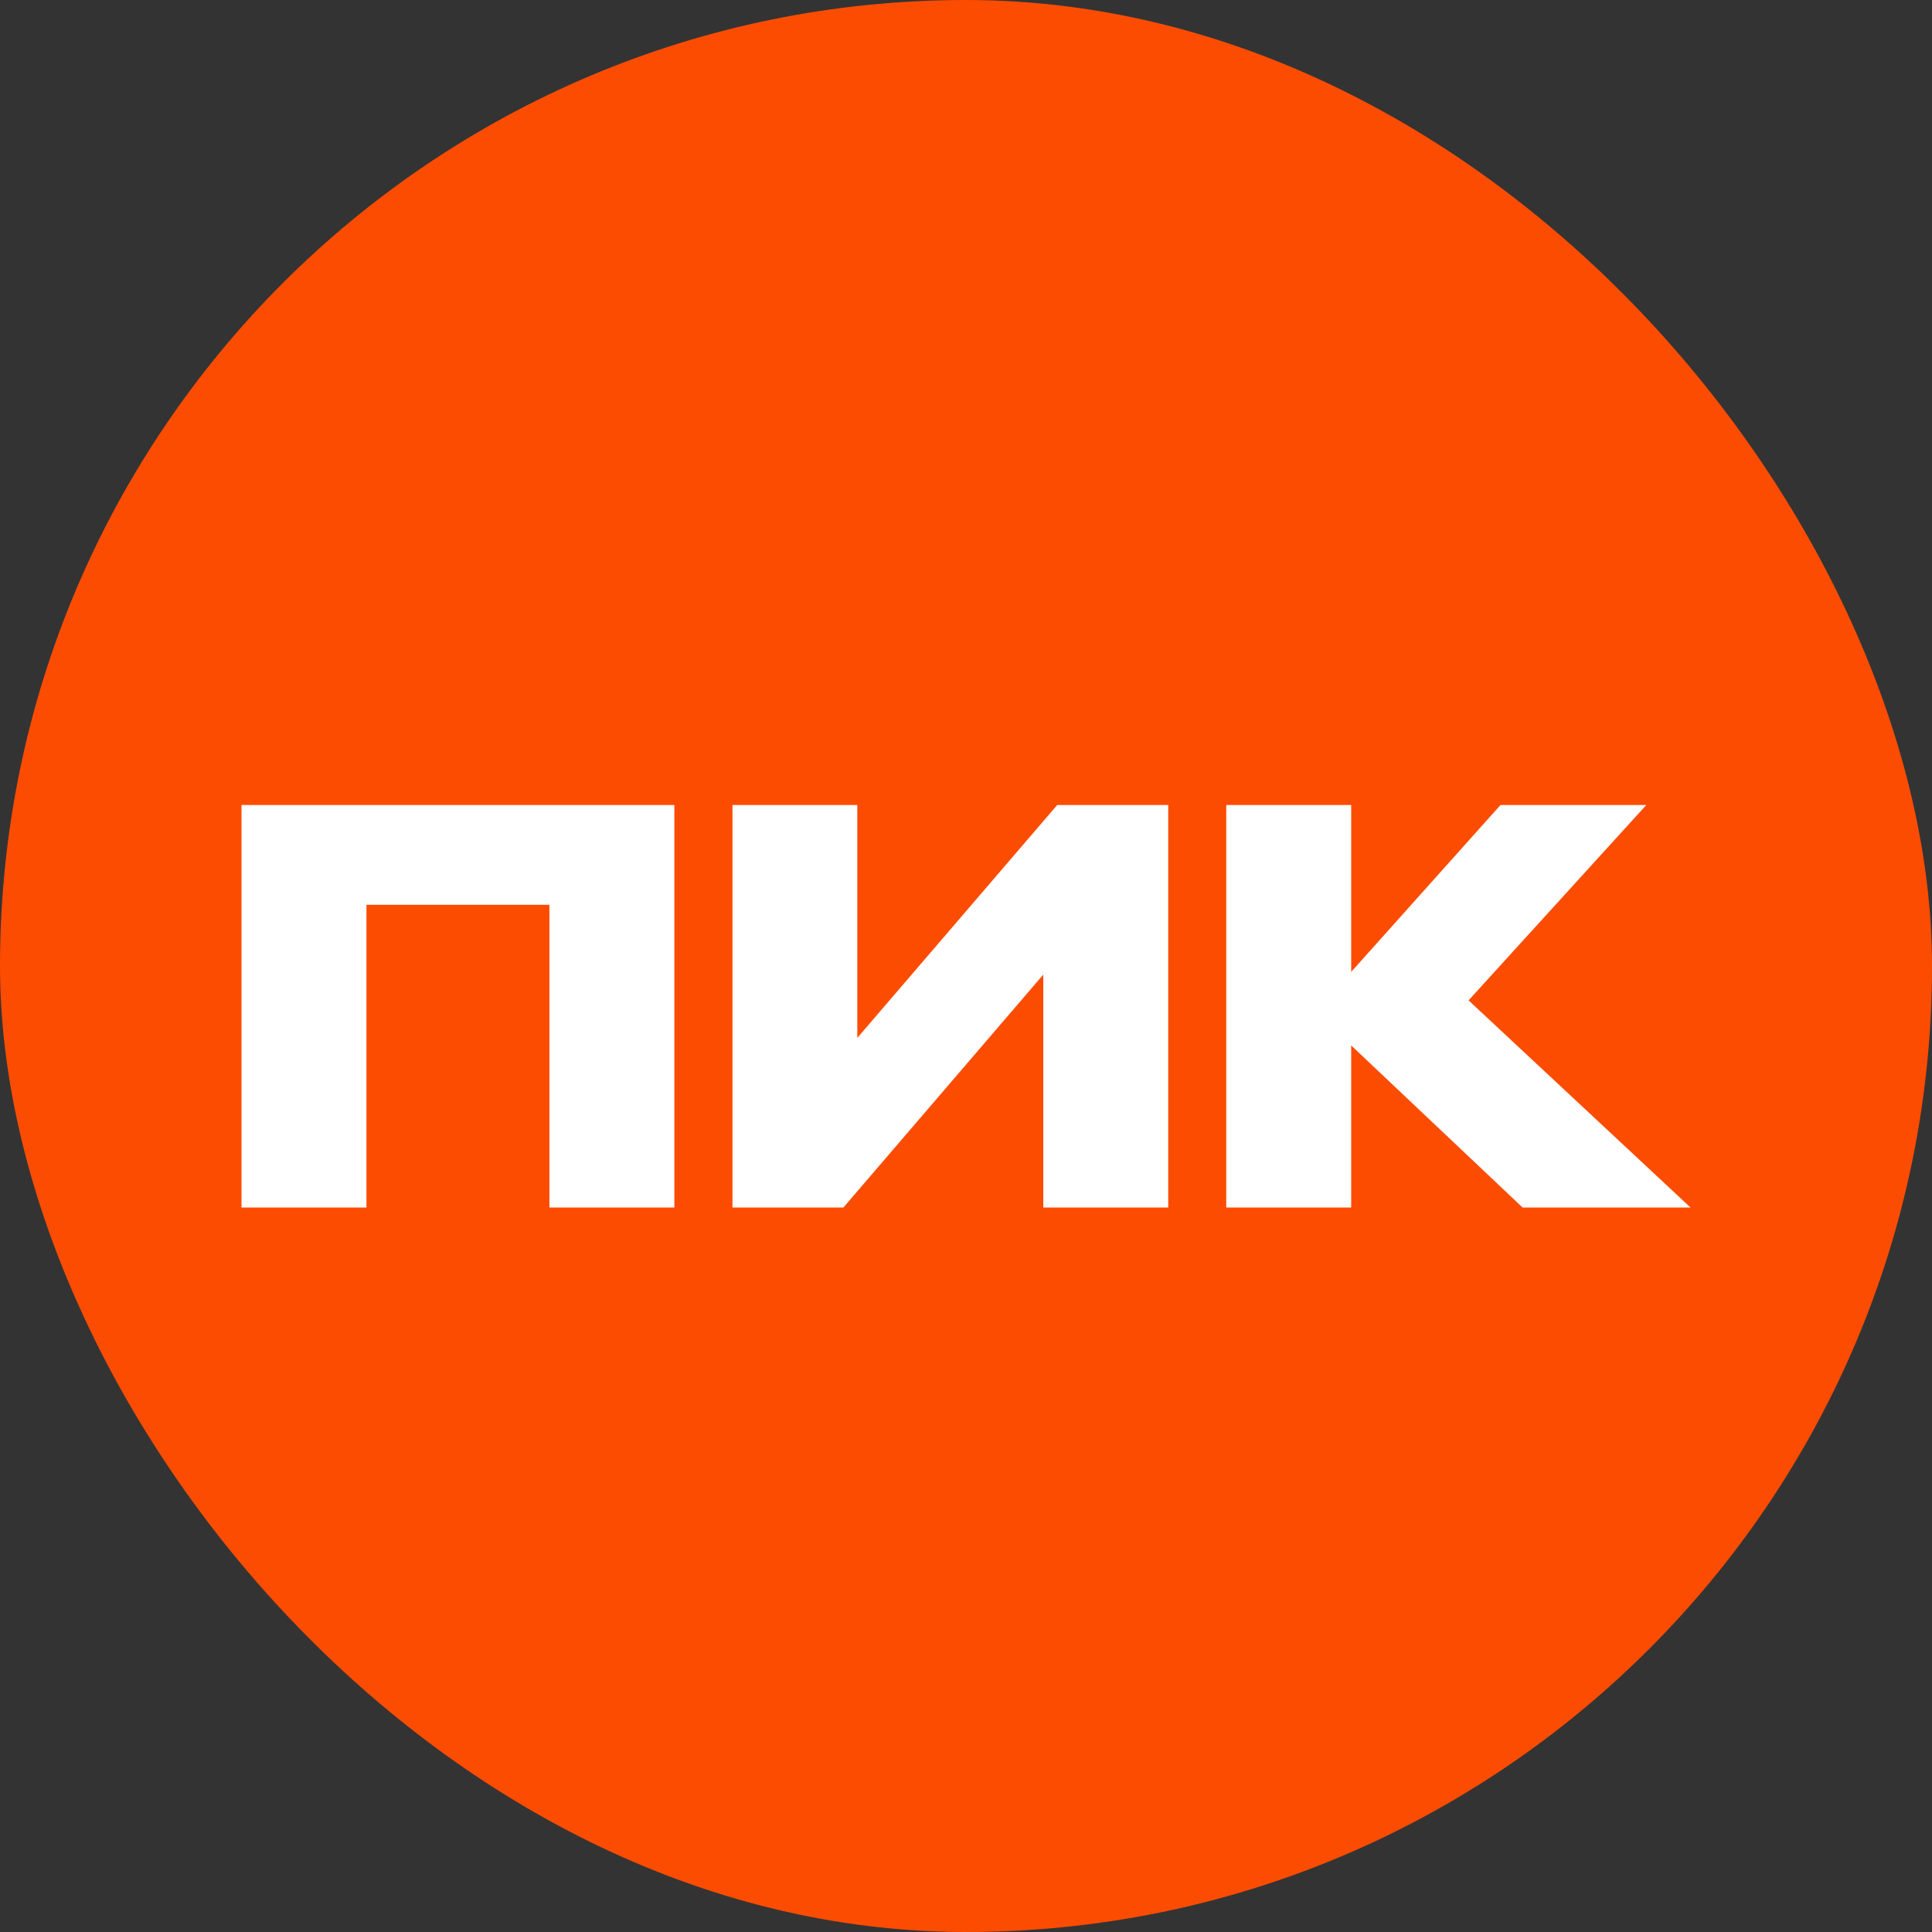 <svg width="24" height="24" viewBox="0 0 24 24" fill="none" xmlns="http://www.w3.org/2000/svg">
<rect x="0" y="0" width="24" height="24" fill="#333333" stroke="none"/>
<rect width="24" height="24" rx="12" fill="#FC4C02"/>
<path d="M3 15V10H8.377V15H6.825V11.24H4.552V15H3ZM12.96 12.107L10.477 15H9.099V10H10.65V12.893L13.133 10H14.512V15H12.96V12.107ZM16.785 12.987V15H15.233V10H16.785V12.073L18.64 10H20.451L18.243 12.427L21 15H18.914L16.785 12.987H16.785Z" fill="white"/>
</svg>
